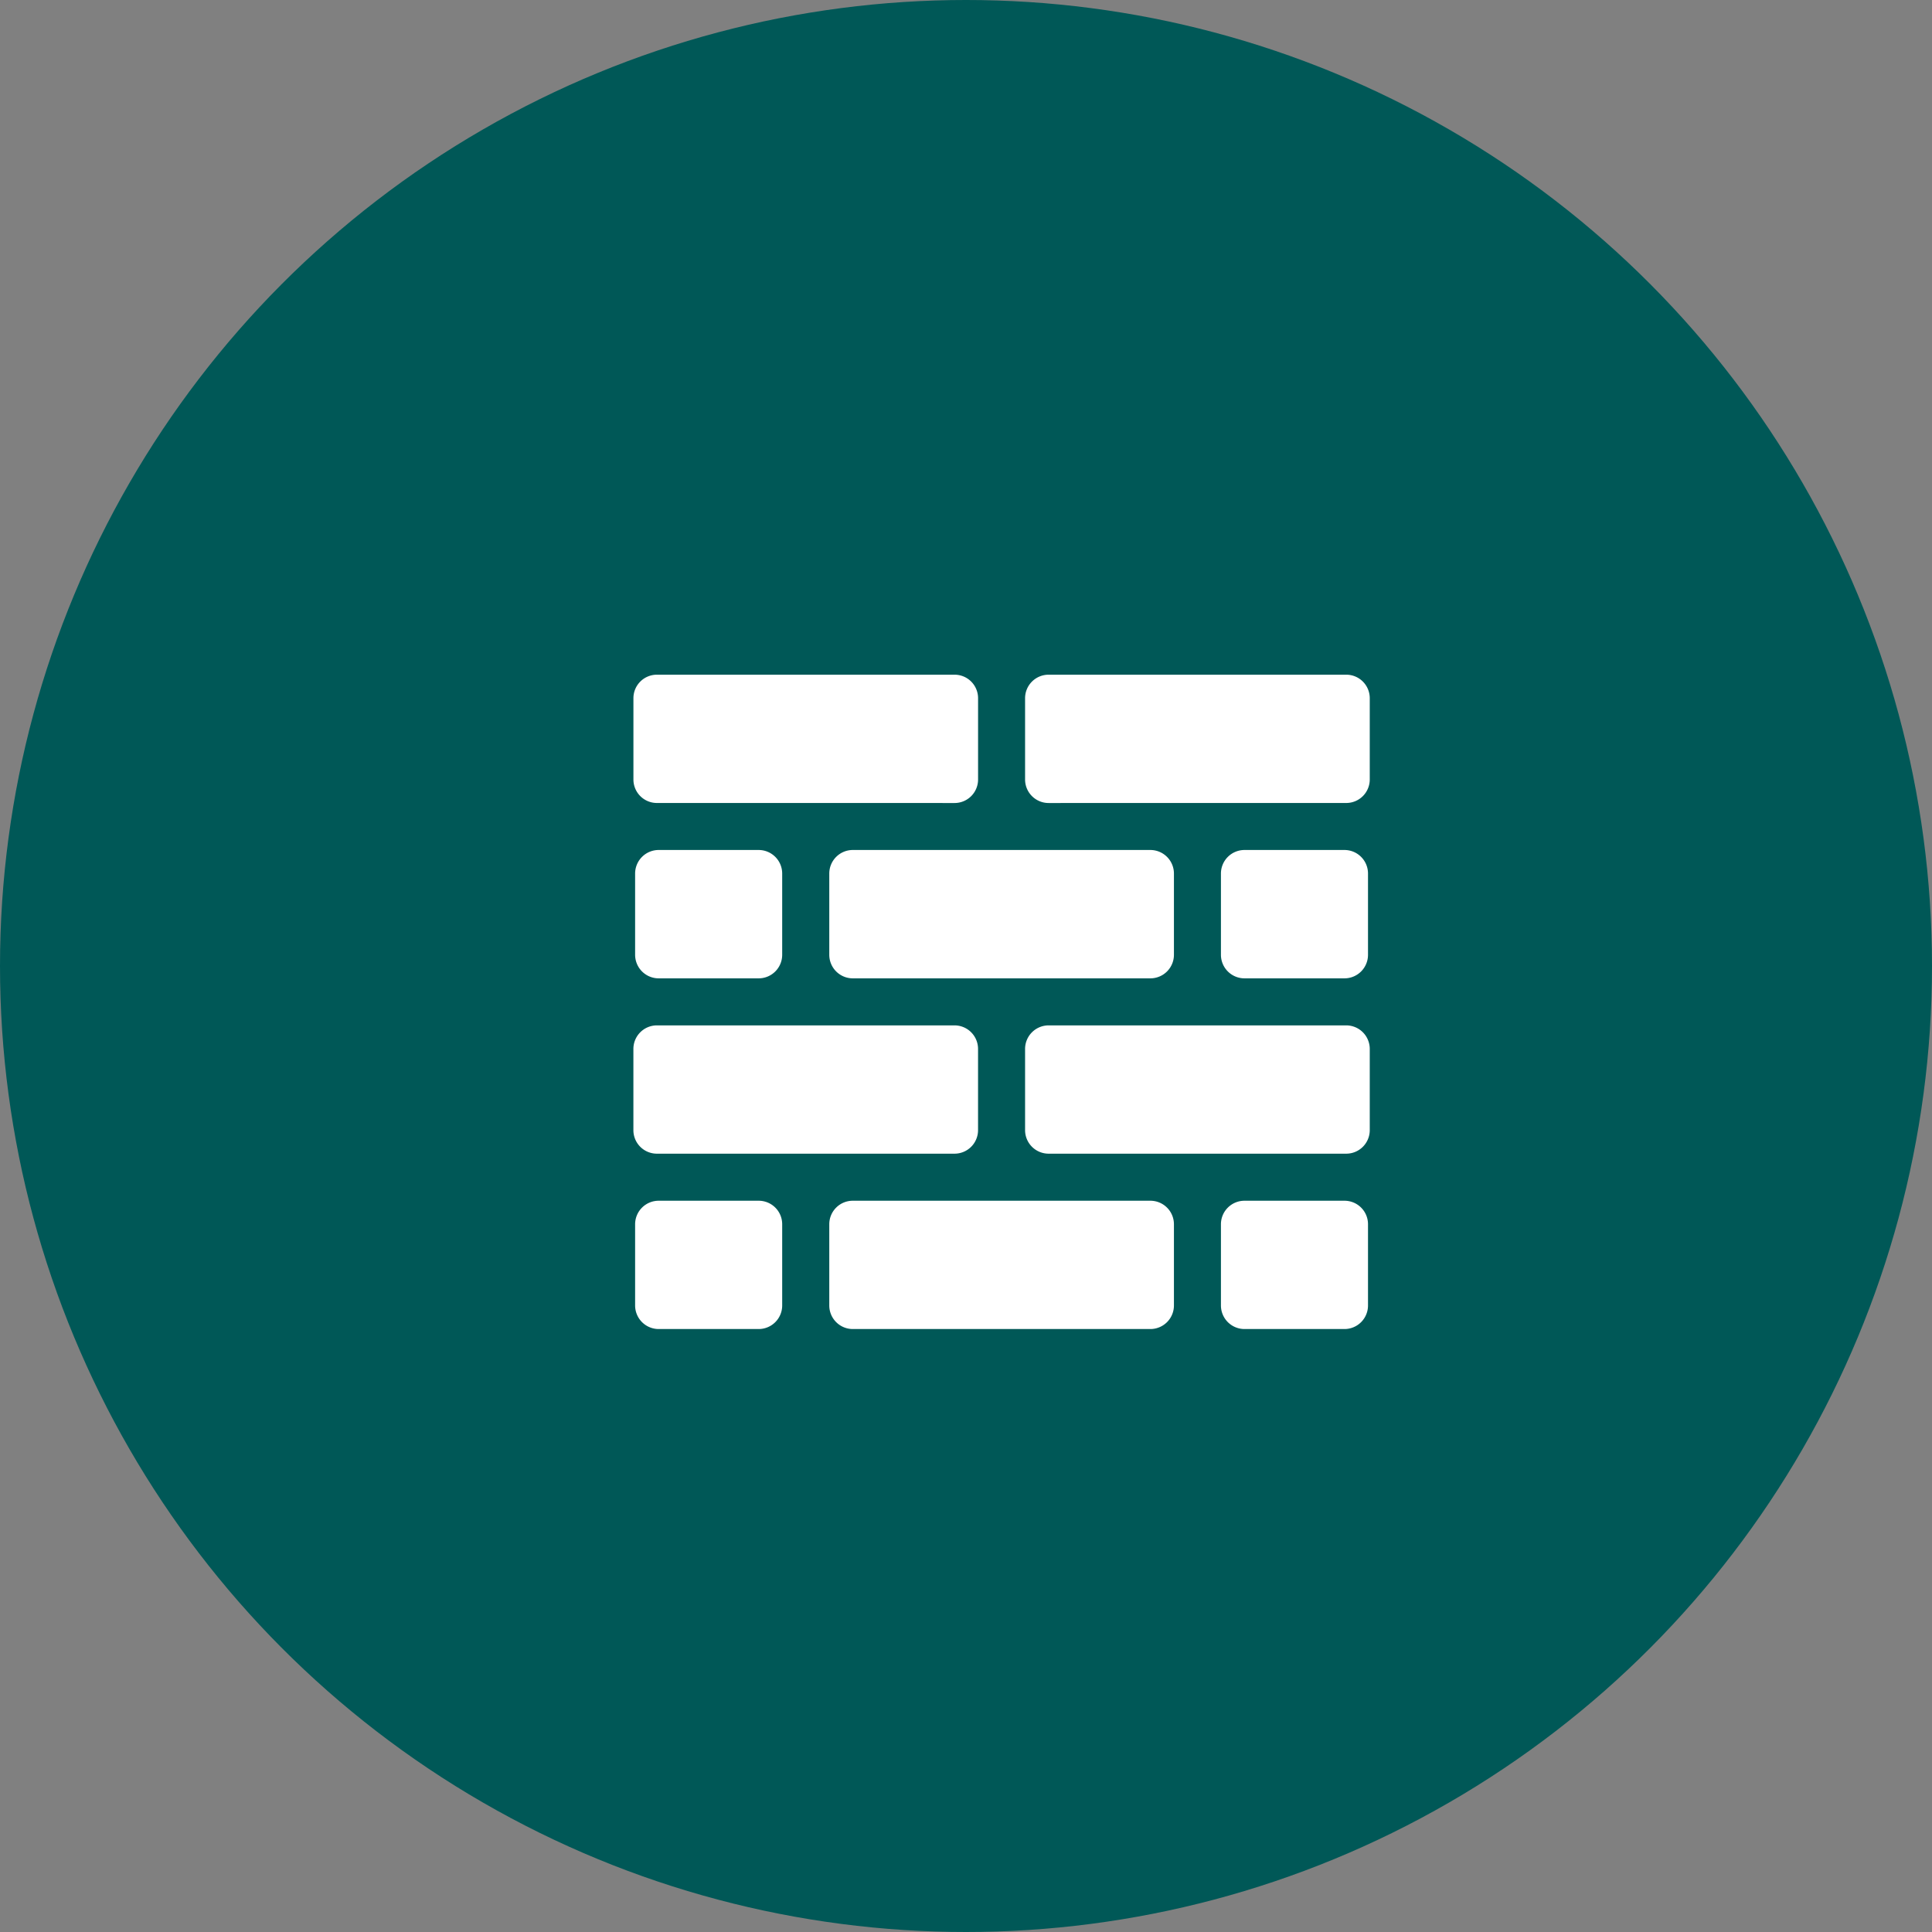 <svg xmlns="http://www.w3.org/2000/svg" width="64" height="64" viewBox="0 0 64 64"><rect x="0" y="0" width="64" height="64" fill="#808080" stroke="none"/><defs><style>.a{fill:#005857;}.b{fill:#fff;}</style></defs><g transform="translate(-520.142 -974.294)"><g transform="translate(-1671.691 349.294)"><circle class="a" cx="32" cy="32" r="32" transform="translate(2191.833 625)"/></g><path class="b" d="M2201.524,638.377a.778.778,0,0,1-.778-.778v-2.694a.778.778,0,0,1,.778-.778h9.86a.779.779,0,0,1,.779.778V637.6a.779.779,0,0,1-.779.778Zm22.834,0a.779.779,0,0,0,.78-.778v-2.694a.779.779,0,0,0-.78-.778H2214.5a.78.78,0,0,0-.78.778V637.6a.78.78,0,0,0,.78.778Zm-6.487,5.809a.781.781,0,0,0,.78-.78v-2.692a.781.781,0,0,0-.78-.78h-9.859a.78.78,0,0,0-.778.78v2.692a.78.78,0,0,0,.778.78Zm-12.975,0a.78.78,0,0,0,.778-.78v-2.692a.78.78,0,0,0-.778-.78h-3.314a.781.781,0,0,0-.78.78v2.692a.781.781,0,0,0,.78.78Zm19.406,0a.78.78,0,0,0,.778-.78v-2.692a.78.78,0,0,0-.778-.78h-3.314a.781.781,0,0,0-.78.78v2.692a.781.781,0,0,0,.78.78Zm-12.919,5.808a.779.779,0,0,0,.779-.778v-2.692a.78.78,0,0,0-.779-.78h-9.86a.78.78,0,0,0-.778.78v2.692a.778.778,0,0,0,.778.778Zm12.975,0a.779.779,0,0,0,.78-.778v-2.692a.781.781,0,0,0-.78-.78H2214.5a.781.781,0,0,0-.78.78v2.692a.78.78,0,0,0,.78.778Zm-6.487,5.809a.781.781,0,0,0,.78-.78v-2.692a.78.78,0,0,0-.78-.778h-9.859a.778.778,0,0,0-.778.778v2.692a.78.78,0,0,0,.778.78Zm-12.975,0a.78.78,0,0,0,.778-.78v-2.692a.778.778,0,0,0-.778-.778h-3.314a.78.78,0,0,0-.78.778v2.692a.781.781,0,0,0,.78.78Zm19.406,0a.78.78,0,0,0,.778-.78v-2.692a.778.778,0,0,0-.778-.778h-3.314a.78.78,0,0,0-.78.778v2.692a.781.781,0,0,0,.78.78Z" transform="translate(-1659.621 362.517)"/></g></svg>